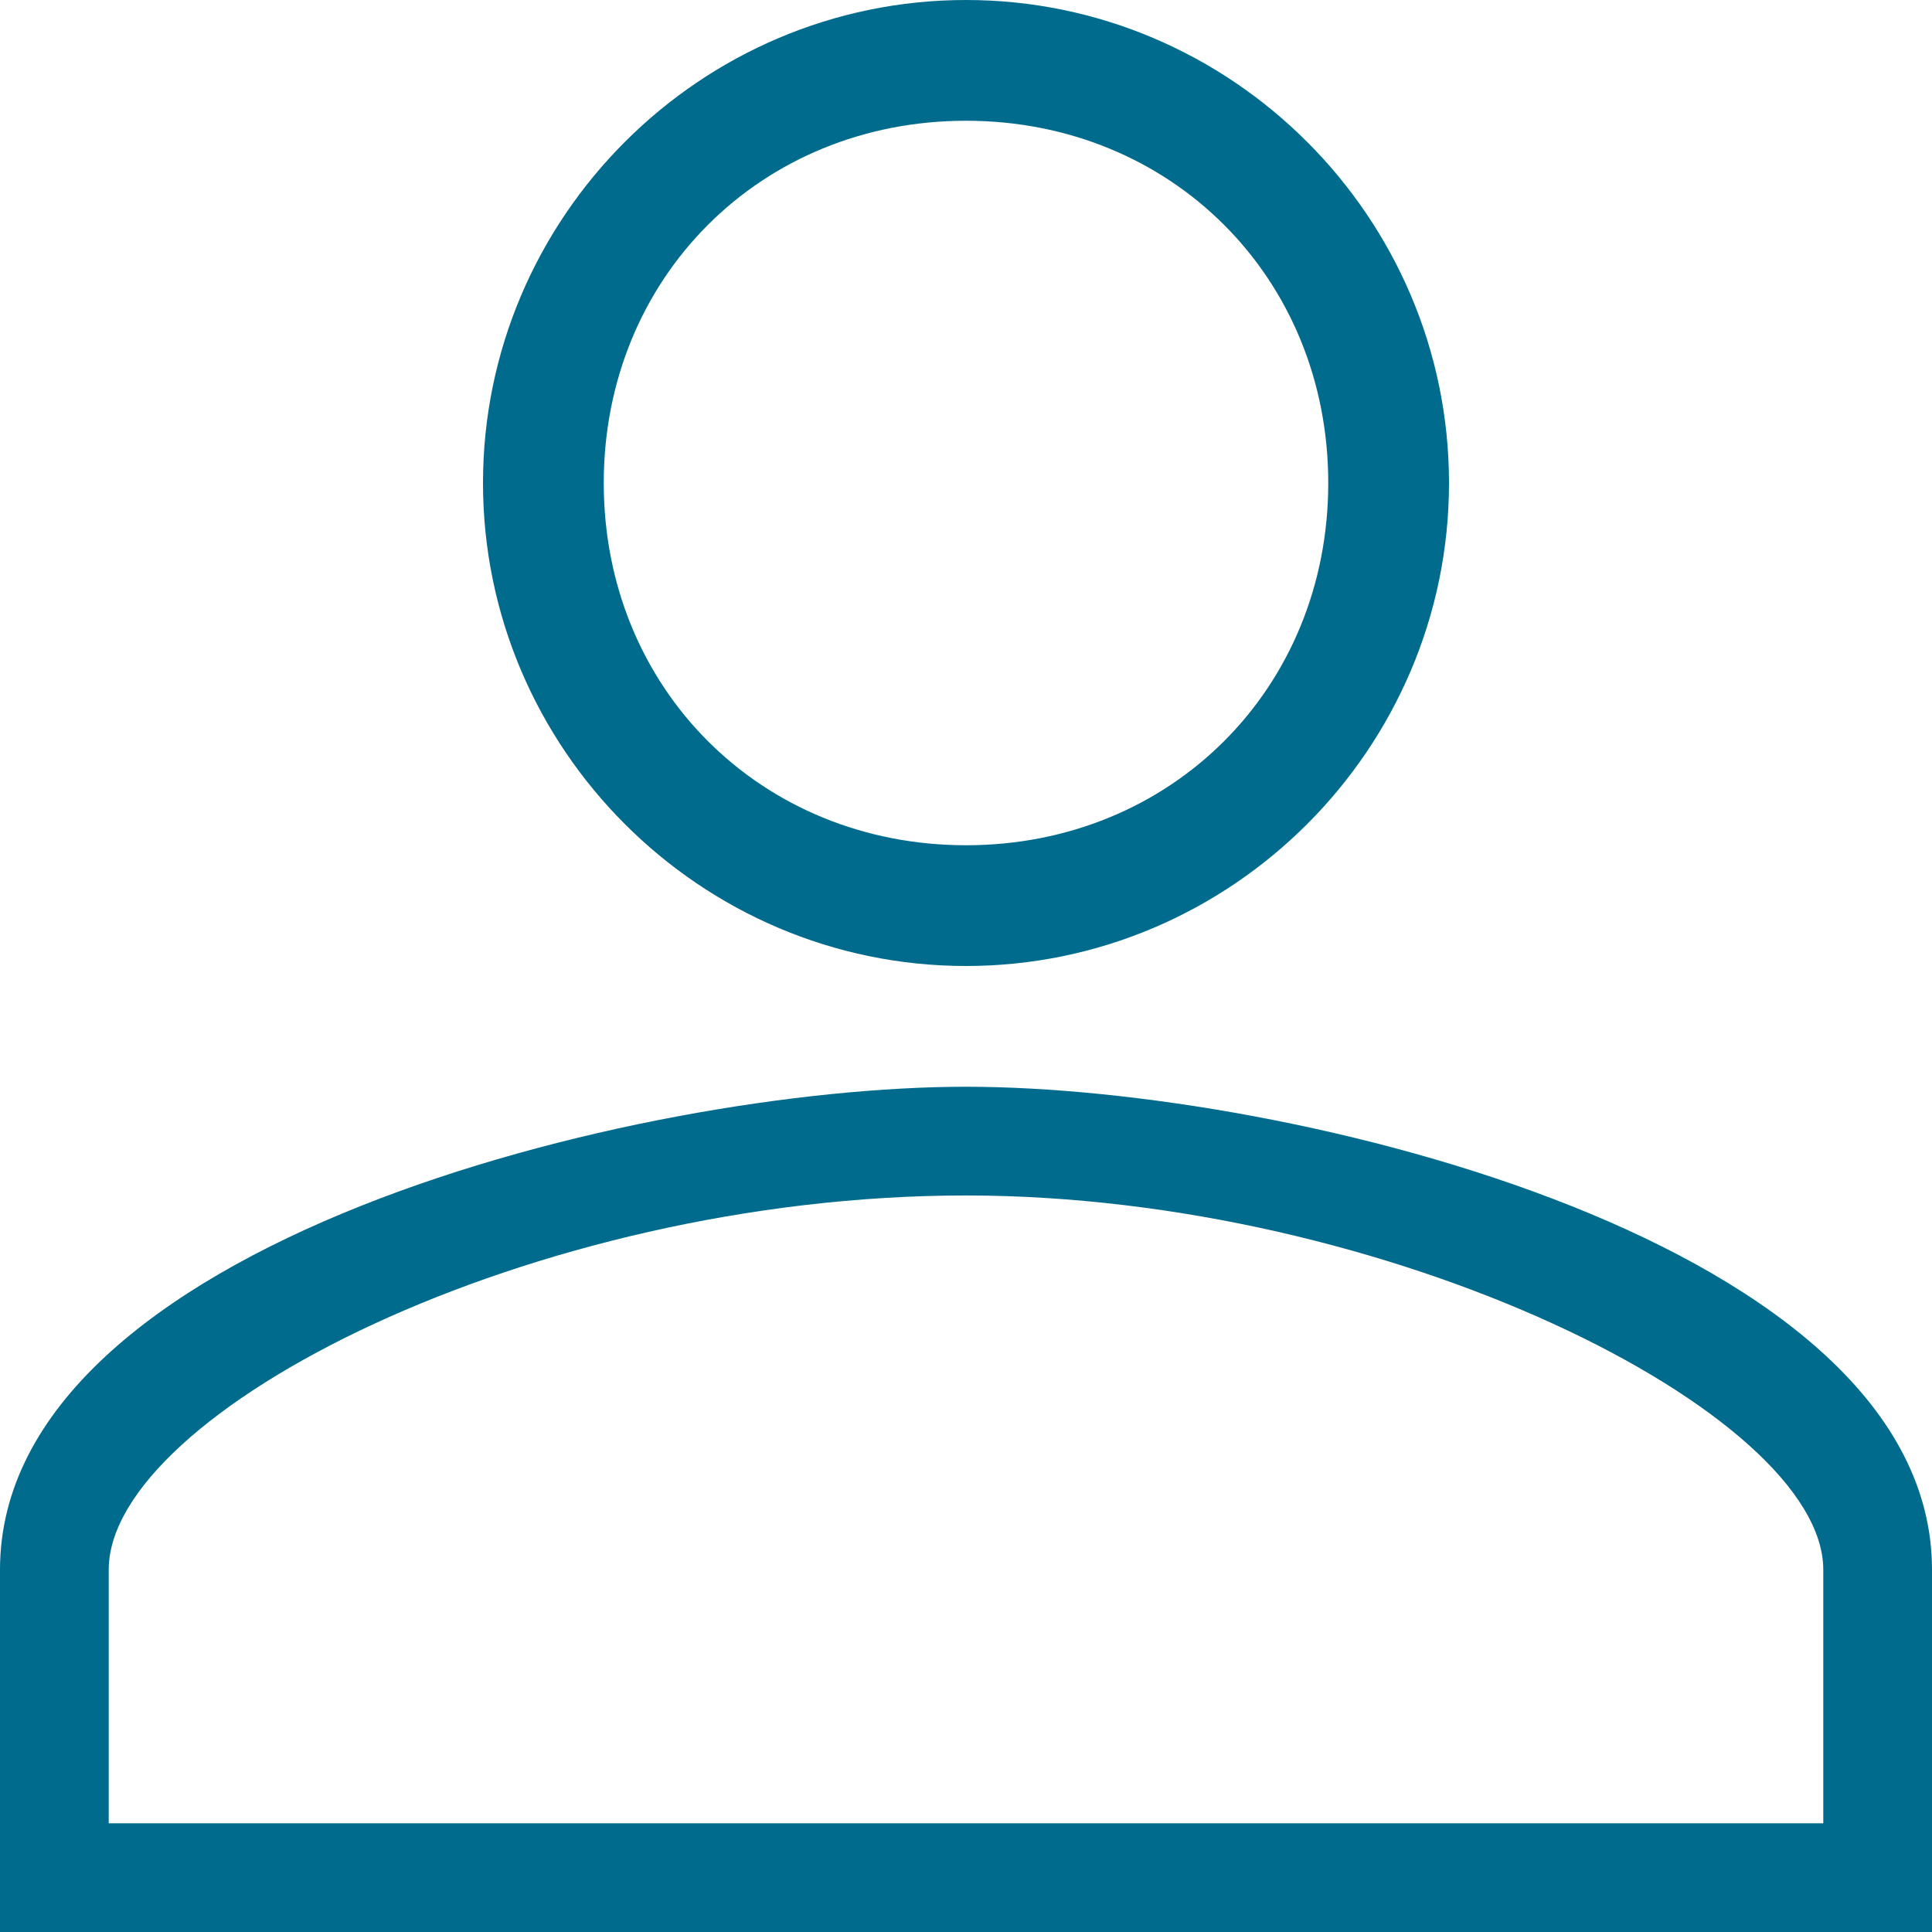 <svg width="22" height="22" viewBox="0 0 22 22" fill="none" xmlns="http://www.w3.org/2000/svg">
<path fill-rule="evenodd" clip-rule="evenodd" d="M11 0C7.975 0 5.5 2.475 5.5 5.5C5.5 8.525 7.975 11 11 11C14.025 11 16.5 8.525 16.5 5.5C16.5 2.475 14.025 0 11 0ZM15.125 5.5C15.125 3.163 13.338 1.375 11 1.375C8.662 1.375 6.875 3.163 6.875 5.5C6.875 7.838 8.662 9.625 11 9.625C13.338 9.625 15.125 7.838 15.125 5.5ZM20.762 17.875C20.762 16.087 15.812 13.613 11 13.613C6.05 13.613 1.238 16.087 1.238 17.875V20.762H20.762V17.875ZM0 17.875C0 14.162 7.287 12.375 11 12.375C14.713 12.375 22 14.162 22 17.875V22H0V17.875Z" fill="#006B8D"/>
</svg>
